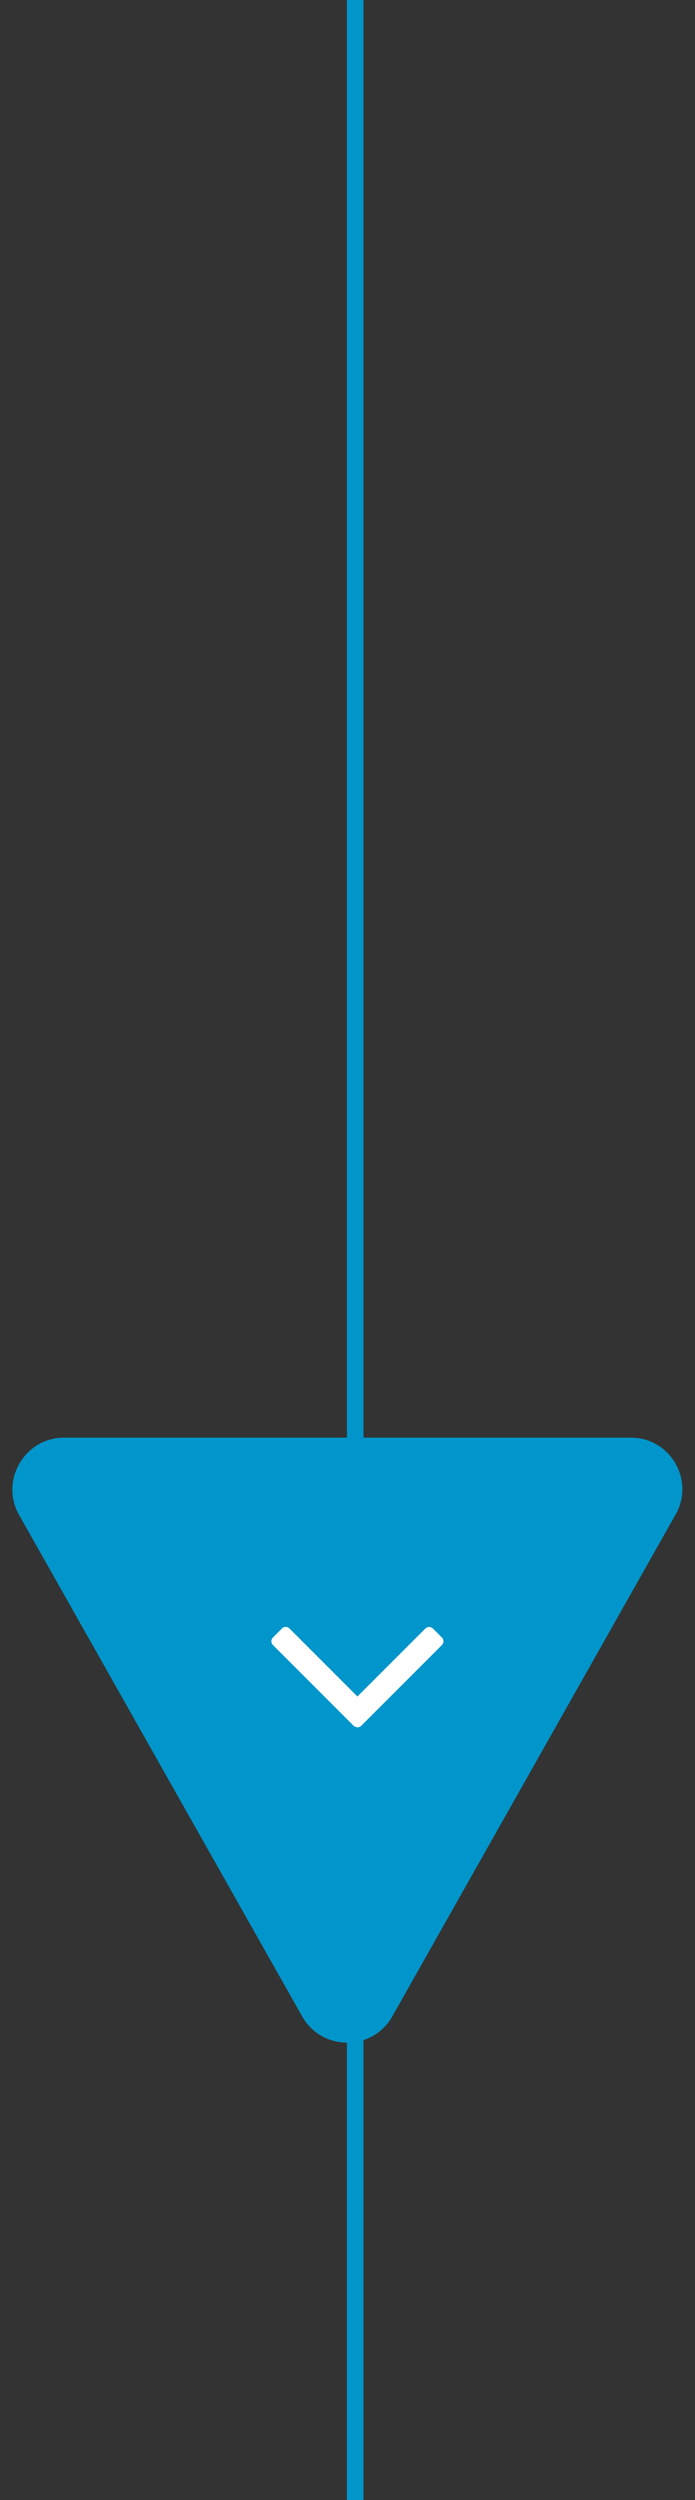<?xml version="1.0" encoding="utf-8"?>
<!-- Generator: Adobe Illustrator 21.1.0, SVG Export Plug-In . SVG Version: 6.00 Build 0)  -->
<svg version="1.1" id="Layer_1" xmlns="http://www.w3.org/2000/svg" xmlns:xlink="http://www.w3.org/1999/xlink" x="0px" y="0px"
	 viewBox="0 0 126 453" style="enable-background:new 0 0 126 453;" xml:space="preserve">
<rect x="0" y="0" width="126" height="453" fill="#333333" stroke="none"/>
<style type="text/css">
	.st0{fill:#0096CB;}
	.st1{enable-background:new    ;}
	.st2{fill:#FFFFFF;}
</style>
<g>
	<g>
		<path class="st0" d="M11.6,260.5h102.8c7.1,0,11.6,7.7,8.1,13.9l-51.4,91c-3.6,6.3-12.7,6.3-16.3,0l-51.4-91
			C0,268.2,4.5,260.5,11.6,260.5z"/>
	</g>
	<g>
		<rect x="62.9" y="362" class="st0" width="3" height="91"/>
	</g>
	<g>
		<rect x="62.9" y="-114.7" class="st0" width="3" height="375.6"/>
	</g>
	<g class="st1">
		<g>
			<path class="st2" d="M64.1,312.7l-14.6-14.6c-0.2-0.2-0.3-0.5-0.3-0.7s0.1-0.5,0.3-0.7l1.6-1.6c0.2-0.2,0.4-0.3,0.7-0.3
				s0.5,0.1,0.7,0.3l12.3,12.3l12.3-12.3c0.2-0.2,0.5-0.3,0.7-0.3s0.5,0.1,0.7,0.3l1.6,1.6c0.2,0.2,0.3,0.5,0.3,0.7
				s-0.1,0.5-0.3,0.7l-14.6,14.6c-0.2,0.2-0.5,0.3-0.7,0.3S64.2,312.8,64.1,312.7z"/>
		</g>
	</g>
</g>
</svg>
